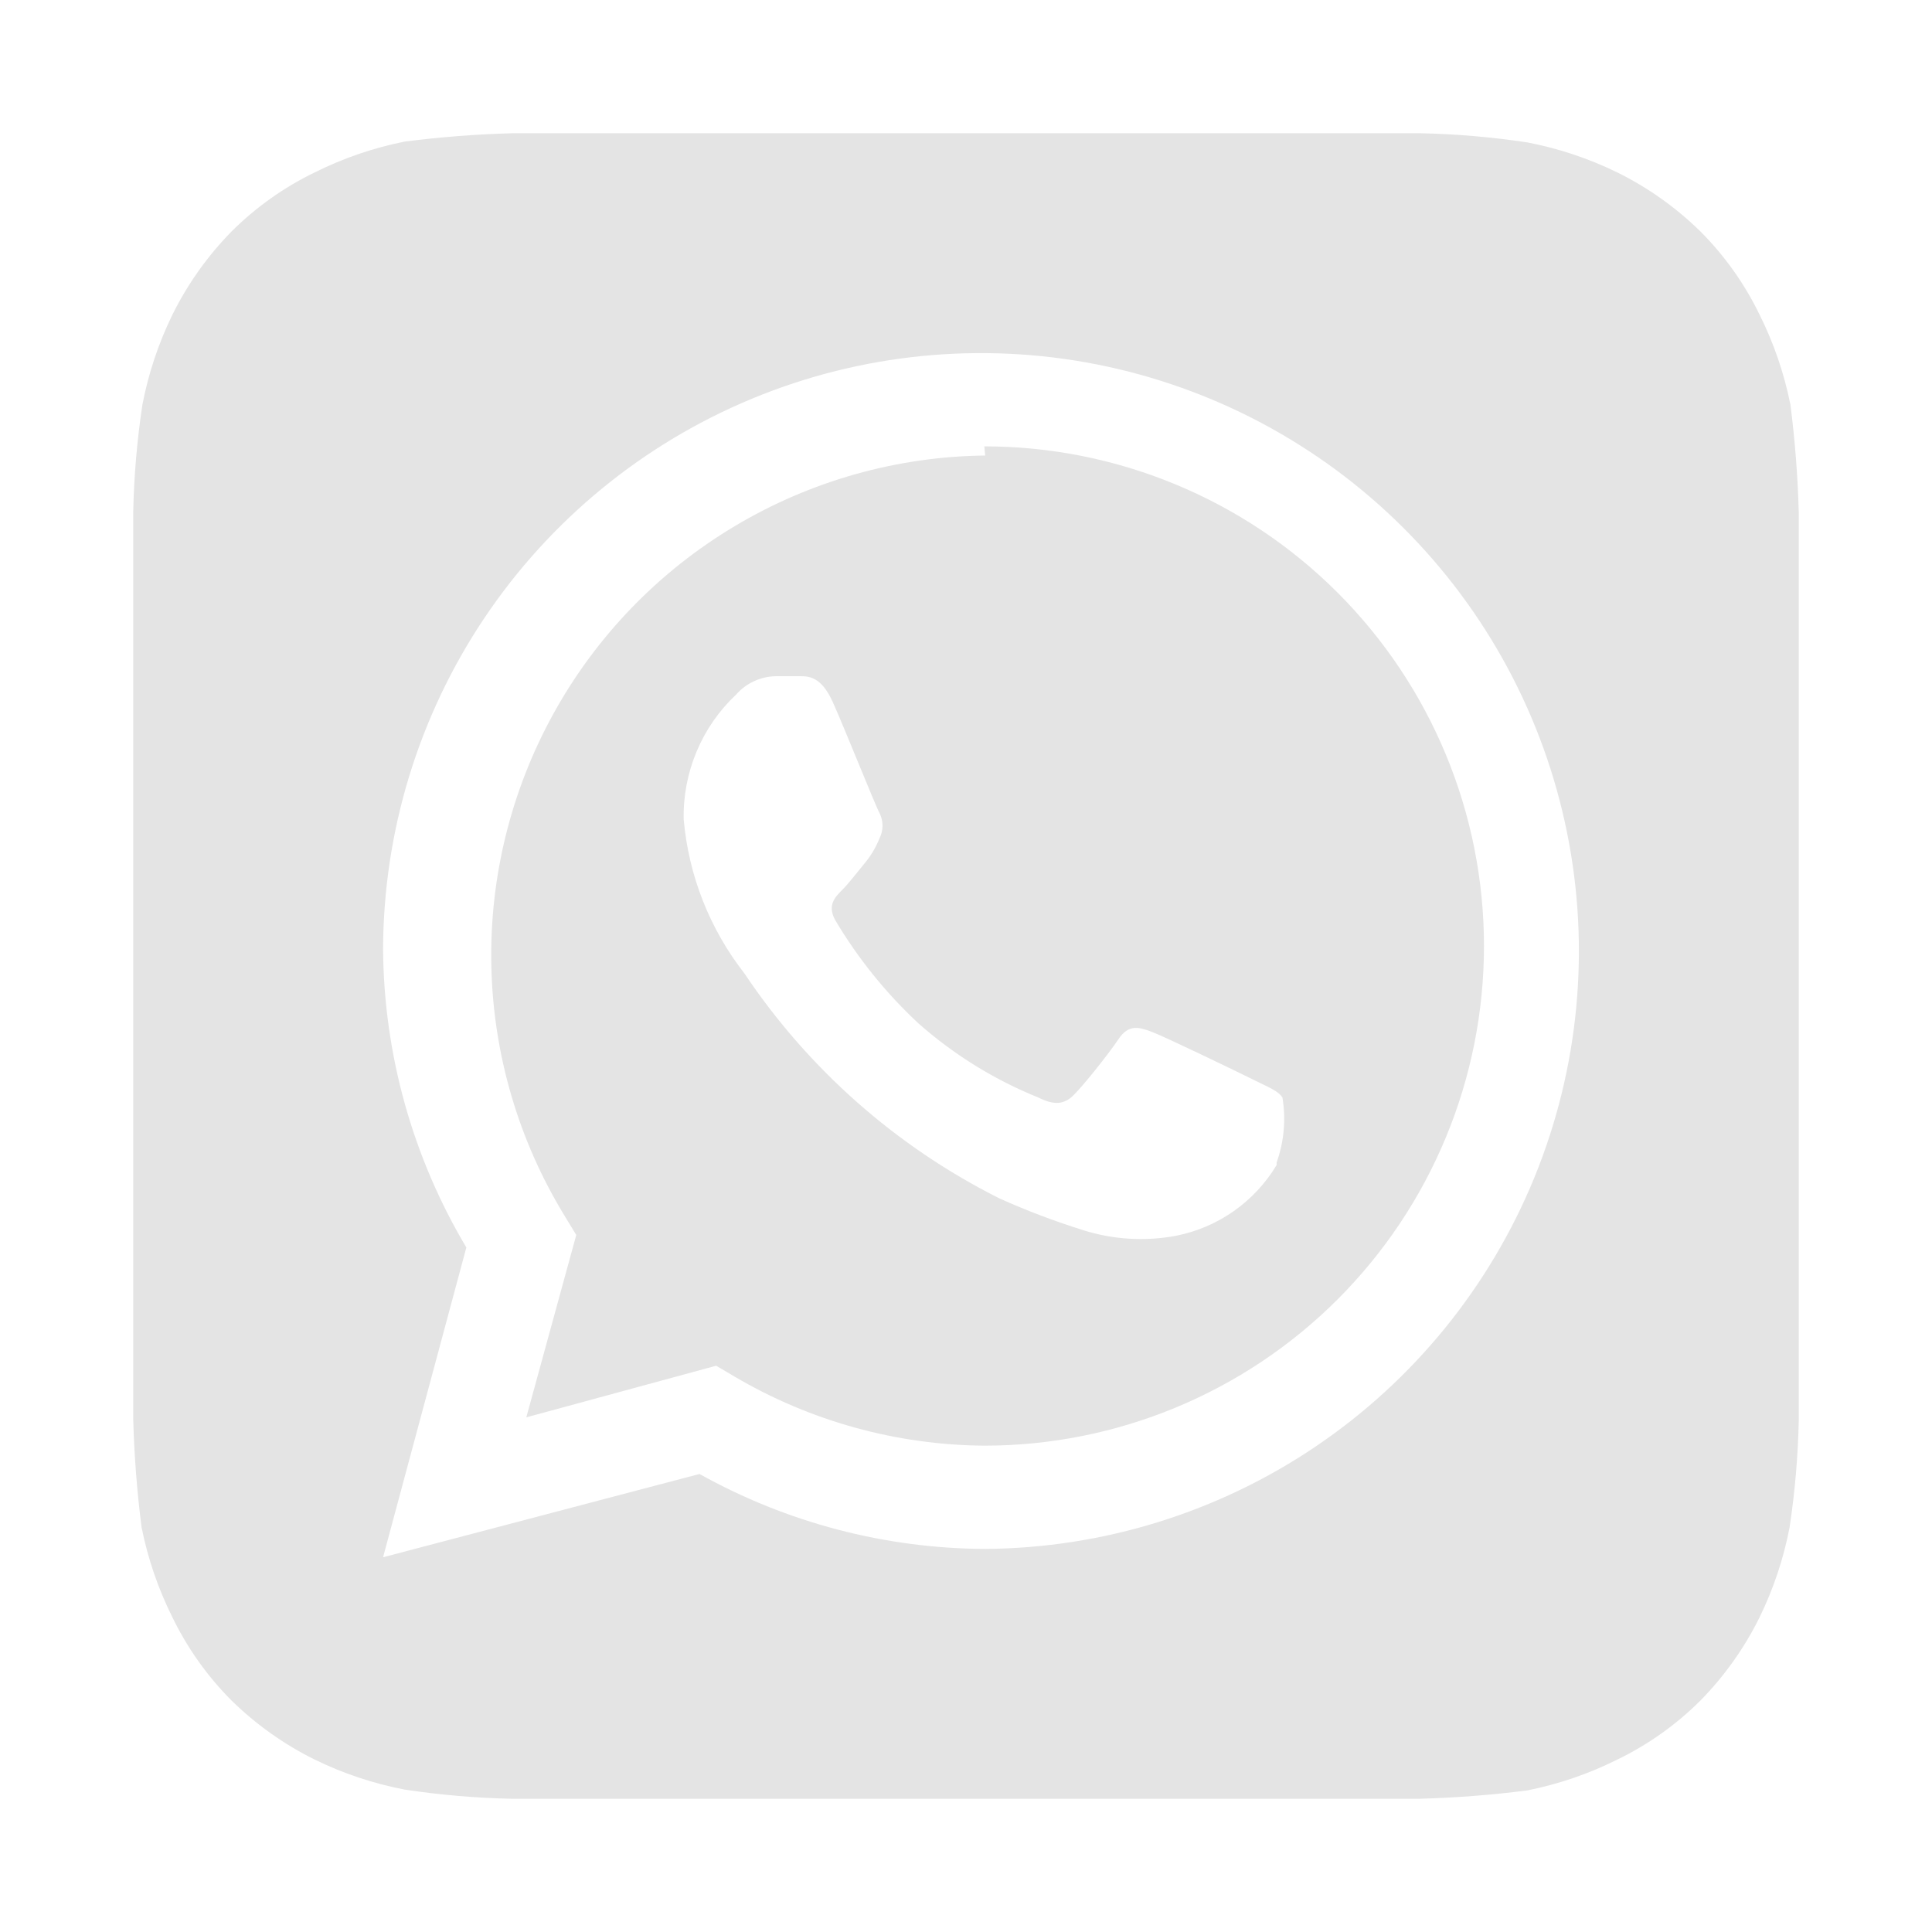 <svg width="58" height="58" viewBox="0 0 58 58" fill="none" xmlns="http://www.w3.org/2000/svg">
<g filter="url(#filter0_d_327_1005)">
<path d="M54 11.375C53.97 10.296 53.887 9.22 53.75 8.15C53.563 7.213 53.252 6.305 52.825 5.45C52.377 4.524 51.777 3.679 51.05 2.95C50.316 2.23 49.472 1.631 48.55 1.175C47.694 0.757 46.786 0.454 45.85 0.275C44.79 0.115 43.721 0.023 42.65 0H15.375C14.296 0.03 13.22 0.113 12.15 0.25C11.213 0.437 10.305 0.748 9.45 1.175C8.524 1.623 7.679 2.223 6.95 2.95C6.23 3.685 5.631 4.528 5.175 5.45C4.757 6.306 4.454 7.214 4.275 8.15C4.115 9.21 4.023 10.278 4 11.35V38.625C4.03 39.703 4.113 40.78 4.25 41.85C4.437 42.787 4.748 43.695 5.175 44.55C5.623 45.476 6.223 46.321 6.95 47.05C7.685 47.77 8.528 48.369 9.45 48.825C10.306 49.243 11.214 49.546 12.15 49.725C13.21 49.885 14.278 49.977 15.35 50H42.625C43.703 49.97 44.78 49.887 45.85 49.75C46.787 49.563 47.695 49.252 48.55 48.825C49.476 48.377 50.321 47.777 51.05 47.05C51.77 46.316 52.369 45.472 52.825 44.55C53.243 43.694 53.546 42.786 53.725 41.85C53.885 40.79 53.977 39.721 54 38.65V11.375ZM29.575 42.5C26.572 42.487 23.622 41.713 21 40.25L11.5 42.75L14 33.45C12.387 30.742 11.524 27.652 11.5 24.5C11.51 20.957 12.568 17.497 14.541 14.554C16.514 11.612 19.313 9.319 22.587 7.964C25.86 6.61 29.462 6.254 32.937 6.942C36.412 7.631 39.606 9.332 42.116 11.832C44.626 14.331 46.341 17.518 47.043 20.991C47.746 24.463 47.405 28.065 46.065 31.345C44.724 34.624 42.442 37.433 39.508 39.418C36.574 41.403 33.118 42.475 29.575 42.5ZM29.575 9.675C26.924 9.705 24.329 10.438 22.054 11.797C19.778 13.156 17.904 15.094 16.621 17.414C15.338 19.733 14.692 22.351 14.75 25.001C14.808 27.651 15.567 30.239 16.95 32.5L17.3 33.075L15.8 38.55L21.5 37L22.05 37.325C24.324 38.664 26.911 39.38 29.55 39.4C33.528 39.4 37.344 37.82 40.157 35.007C42.97 32.194 44.55 28.378 44.55 24.4C44.55 20.422 42.97 16.606 40.157 13.793C37.344 10.98 33.528 9.4 29.55 9.4L29.575 9.675ZM38.325 30.975C37.998 31.521 37.559 31.992 37.038 32.359C36.517 32.725 35.925 32.977 35.3 33.1C34.367 33.274 33.405 33.214 32.5 32.925C31.649 32.658 30.814 32.341 30 31.975C26.909 30.424 24.274 28.099 22.35 25.225C21.307 23.892 20.673 22.286 20.525 20.6C20.51 19.899 20.643 19.204 20.914 18.558C21.185 17.912 21.589 17.33 22.1 16.85C22.25 16.68 22.435 16.542 22.642 16.448C22.848 16.353 23.073 16.303 23.3 16.3H24C24.275 16.3 24.65 16.3 25 17.075C25.35 17.85 26.275 20.175 26.4 20.4C26.461 20.52 26.494 20.653 26.494 20.788C26.494 20.922 26.461 21.055 26.4 21.175C26.291 21.447 26.139 21.701 25.95 21.925C25.725 22.2 25.475 22.525 25.275 22.725C25.075 22.925 24.825 23.175 25.075 23.625C25.756 24.772 26.598 25.816 27.575 26.725C28.64 27.666 29.857 28.418 31.175 28.95C31.625 29.175 31.9 29.15 32.15 28.95C32.4 28.75 33.275 27.65 33.575 27.2C33.875 26.75 34.175 26.825 34.575 26.975C34.975 27.125 37.2 28.2 37.65 28.425C38.1 28.65 38.375 28.75 38.5 28.95C38.608 29.604 38.548 30.276 38.325 30.9V30.975Z" fill="#E4E4E4"/>
</g>
<defs>
<filter id="filter0_d_327_1005" x="0" y="0" width="58" height="58" filterUnits="userSpaceOnUse" color-interpolation-filters="sRGB">
<feFlood flood-opacity="0" result="BackgroundImageFix"/>
<feColorMatrix in="SourceAlpha" type="matrix" values="0 0 0 0 0 0 0 0 0 0 0 0 0 0 0 0 0 0 127 0" result="hardAlpha"/>
<feOffset dy="4"/>
<feGaussianBlur stdDeviation="2"/>
<feComposite in2="hardAlpha" operator="out"/>
<feColorMatrix type="matrix" values="0 0 0 0 0 0 0 0 0 0 0 0 0 0 0 0 0 0 0.25 0"/>
<feBlend mode="normal" in2="BackgroundImageFix" result="effect1_dropShadow_327_1005"/>
<feBlend mode="normal" in="SourceGraphic" in2="effect1_dropShadow_327_1005" result="shape"/>
</filter>
</defs>
</svg>
